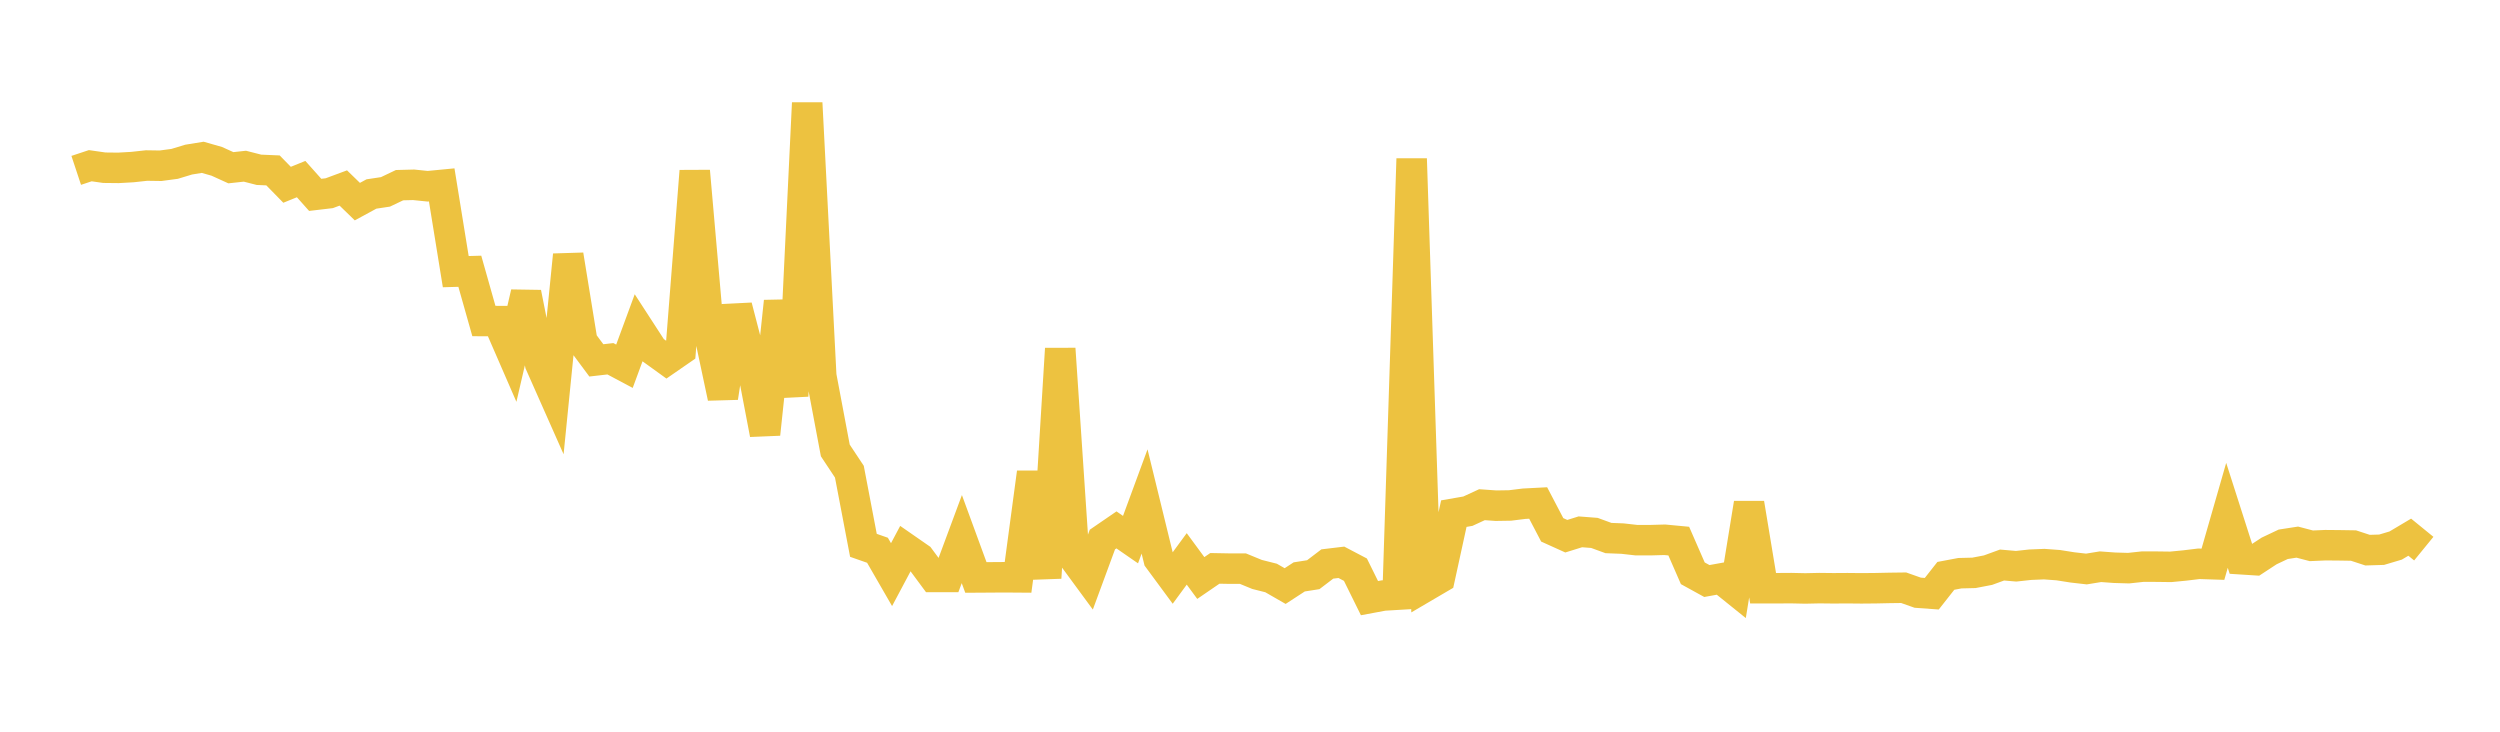 <svg width="164" height="48" xmlns="http://www.w3.org/2000/svg" xmlns:xlink="http://www.w3.org/1999/xlink"><path fill="none" stroke="rgb(237,194,64)" stroke-width="2" d="M5,11.176L5.922,10.87L6.844,11.002L7.766,11.012L8.689,10.96L9.611,10.859L10.533,10.873L11.455,10.75L12.377,10.47L13.299,10.32L14.222,10.584L15.144,11.003L16.066,10.903L16.988,11.139L17.91,11.179L18.832,12.122L19.754,11.748L20.677,12.783L21.599,12.674L22.521,12.332L23.443,13.227L24.365,12.726L25.287,12.587L26.21,12.147L27.132,12.123L28.054,12.218L28.976,12.129L29.898,17.82L30.82,17.794L31.743,21.059L32.665,21.063L33.587,23.184L34.509,19.211L35.431,23.859L36.353,25.938L37.275,16.726L38.198,22.4L39.12,23.641L40.042,23.535L40.964,24.026L41.886,21.523L42.808,22.944L43.731,23.61L44.653,22.973L45.575,11.225L46.497,21.74L47.419,26.08L48.341,20.097L49.263,23.65L50.186,28.479L51.108,19.775L52.03,25.976L52.952,6.758L53.874,24.657L54.796,29.55L55.719,30.942L56.641,35.774L57.563,36.097L58.485,37.696L59.407,35.963L60.329,36.603L61.251,37.848L62.174,37.848L63.096,35.365L64.018,37.881L64.94,37.875L65.862,37.868L66.784,37.875L67.707,30.998L68.629,37.905L69.551,22.879L70.473,36.641L71.395,37.896L72.317,35.394L73.24,34.761L74.162,35.399L75.084,32.896L76.006,36.669L76.928,37.919L77.85,36.664L78.772,37.917L79.695,37.285L80.617,37.302L81.539,37.304L82.461,37.683L83.383,37.916L84.305,38.446L85.228,37.845L86.15,37.7L87.072,36.998L87.994,36.887L88.916,37.371L89.838,39.238L90.76,39.066L91.683,39.011L92.605,10.415L93.527,38.46L94.449,37.919L95.371,33.694L96.293,33.534L97.216,33.108L98.138,33.173L99.06,33.158L99.982,33.044L100.904,32.996L101.826,34.758L102.749,35.175L103.671,34.888L104.593,34.959L105.515,35.296L106.437,35.332L107.359,35.436L108.281,35.435L109.204,35.409L110.126,35.496L111.048,37.607L111.97,38.115L112.892,37.948L113.814,38.69L114.737,33.019L115.659,38.588L116.581,38.588L117.503,38.582L118.425,38.602L119.347,38.582L120.269,38.592L121.192,38.586L122.114,38.595L123.036,38.587L123.958,38.567L124.88,38.555L125.802,38.881L126.725,38.948L127.647,37.776L128.569,37.602L129.491,37.579L130.413,37.402L131.335,37.066L132.257,37.146L133.18,37.045L134.102,37.007L135.024,37.075L135.946,37.221L136.868,37.327L137.79,37.177L138.713,37.244L139.635,37.271L140.557,37.171L141.479,37.173L142.401,37.185L143.323,37.096L144.246,36.984L145.168,37.014L146.09,33.806L147.012,36.687L147.934,36.746L148.856,36.142L149.778,35.706L150.701,35.563L151.623,35.805L152.545,35.765L153.467,35.773L154.389,35.788L155.311,36.09L156.234,36.062L157.156,35.787L158.078,35.239L159,35.991"></path></svg>